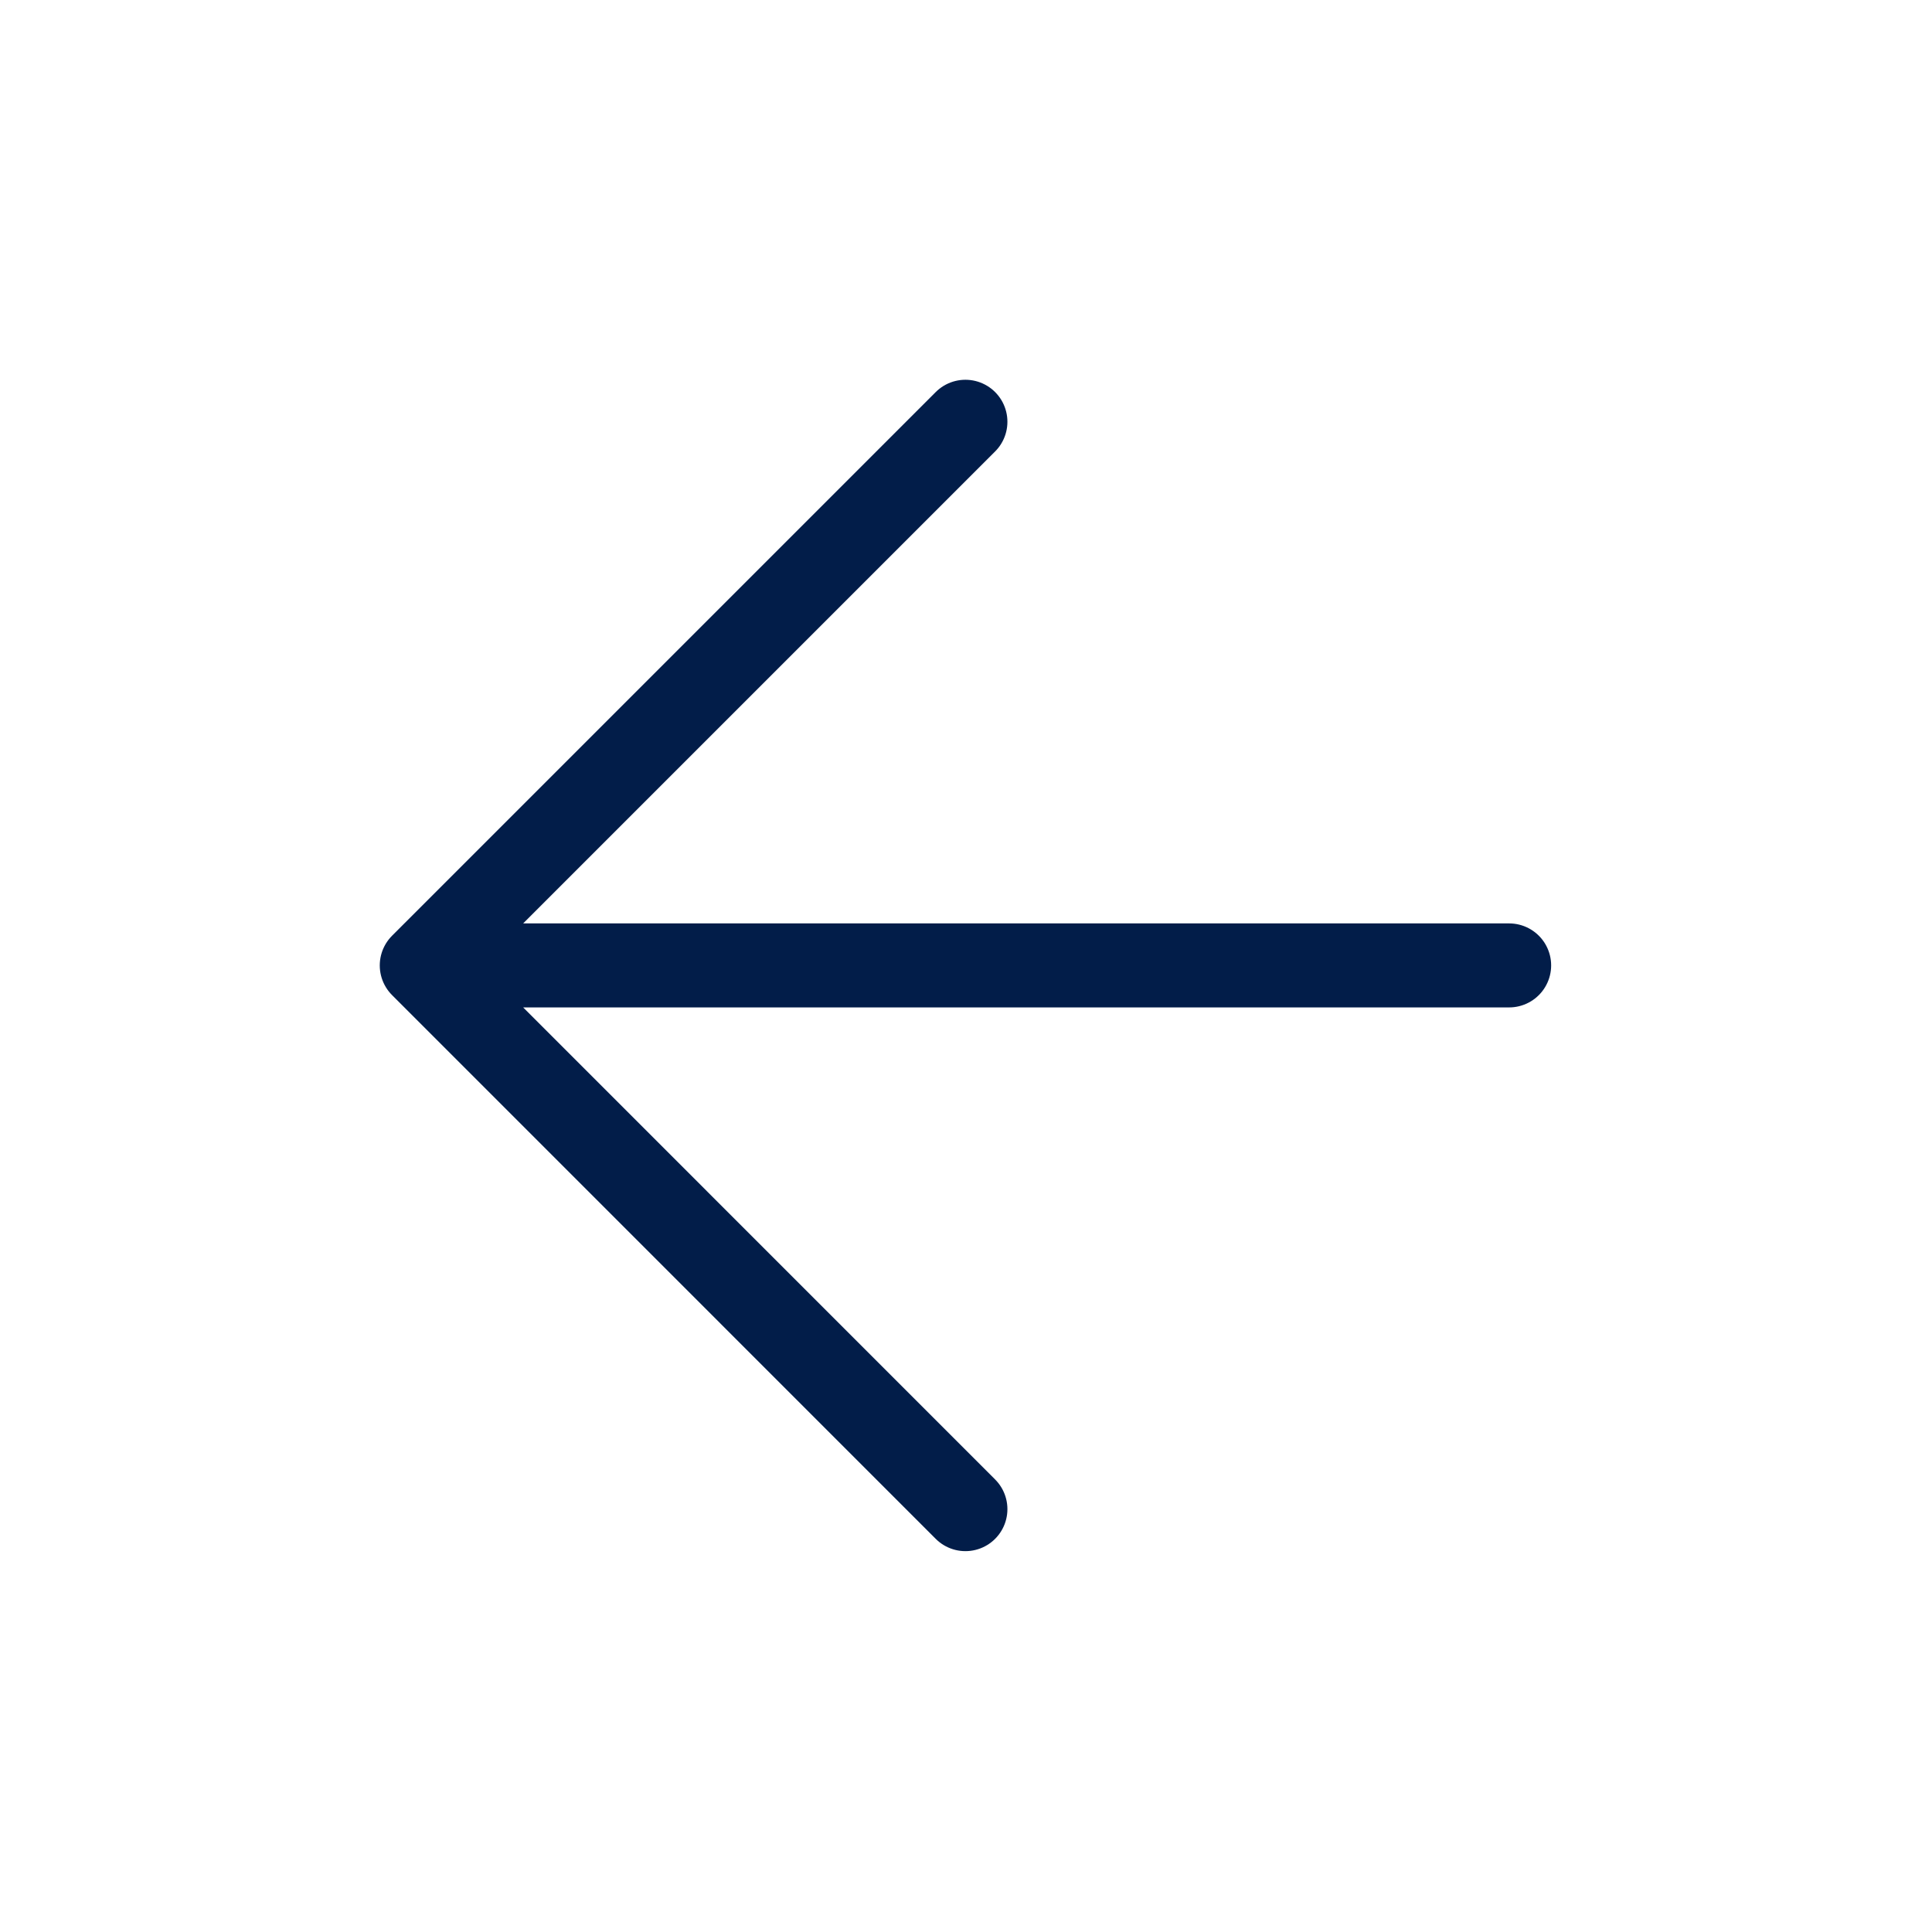 <svg width="23" height="23" viewBox="0 0 23 23" fill="none" xmlns="http://www.w3.org/2000/svg">
<path d="M17.966 11.493L5.021 11.493M5.021 11.493L11.493 17.966M5.021 11.493L11.493 5.021" stroke="#021D49" stroke-linecap="round" stroke-linejoin="round"/>
</svg>
